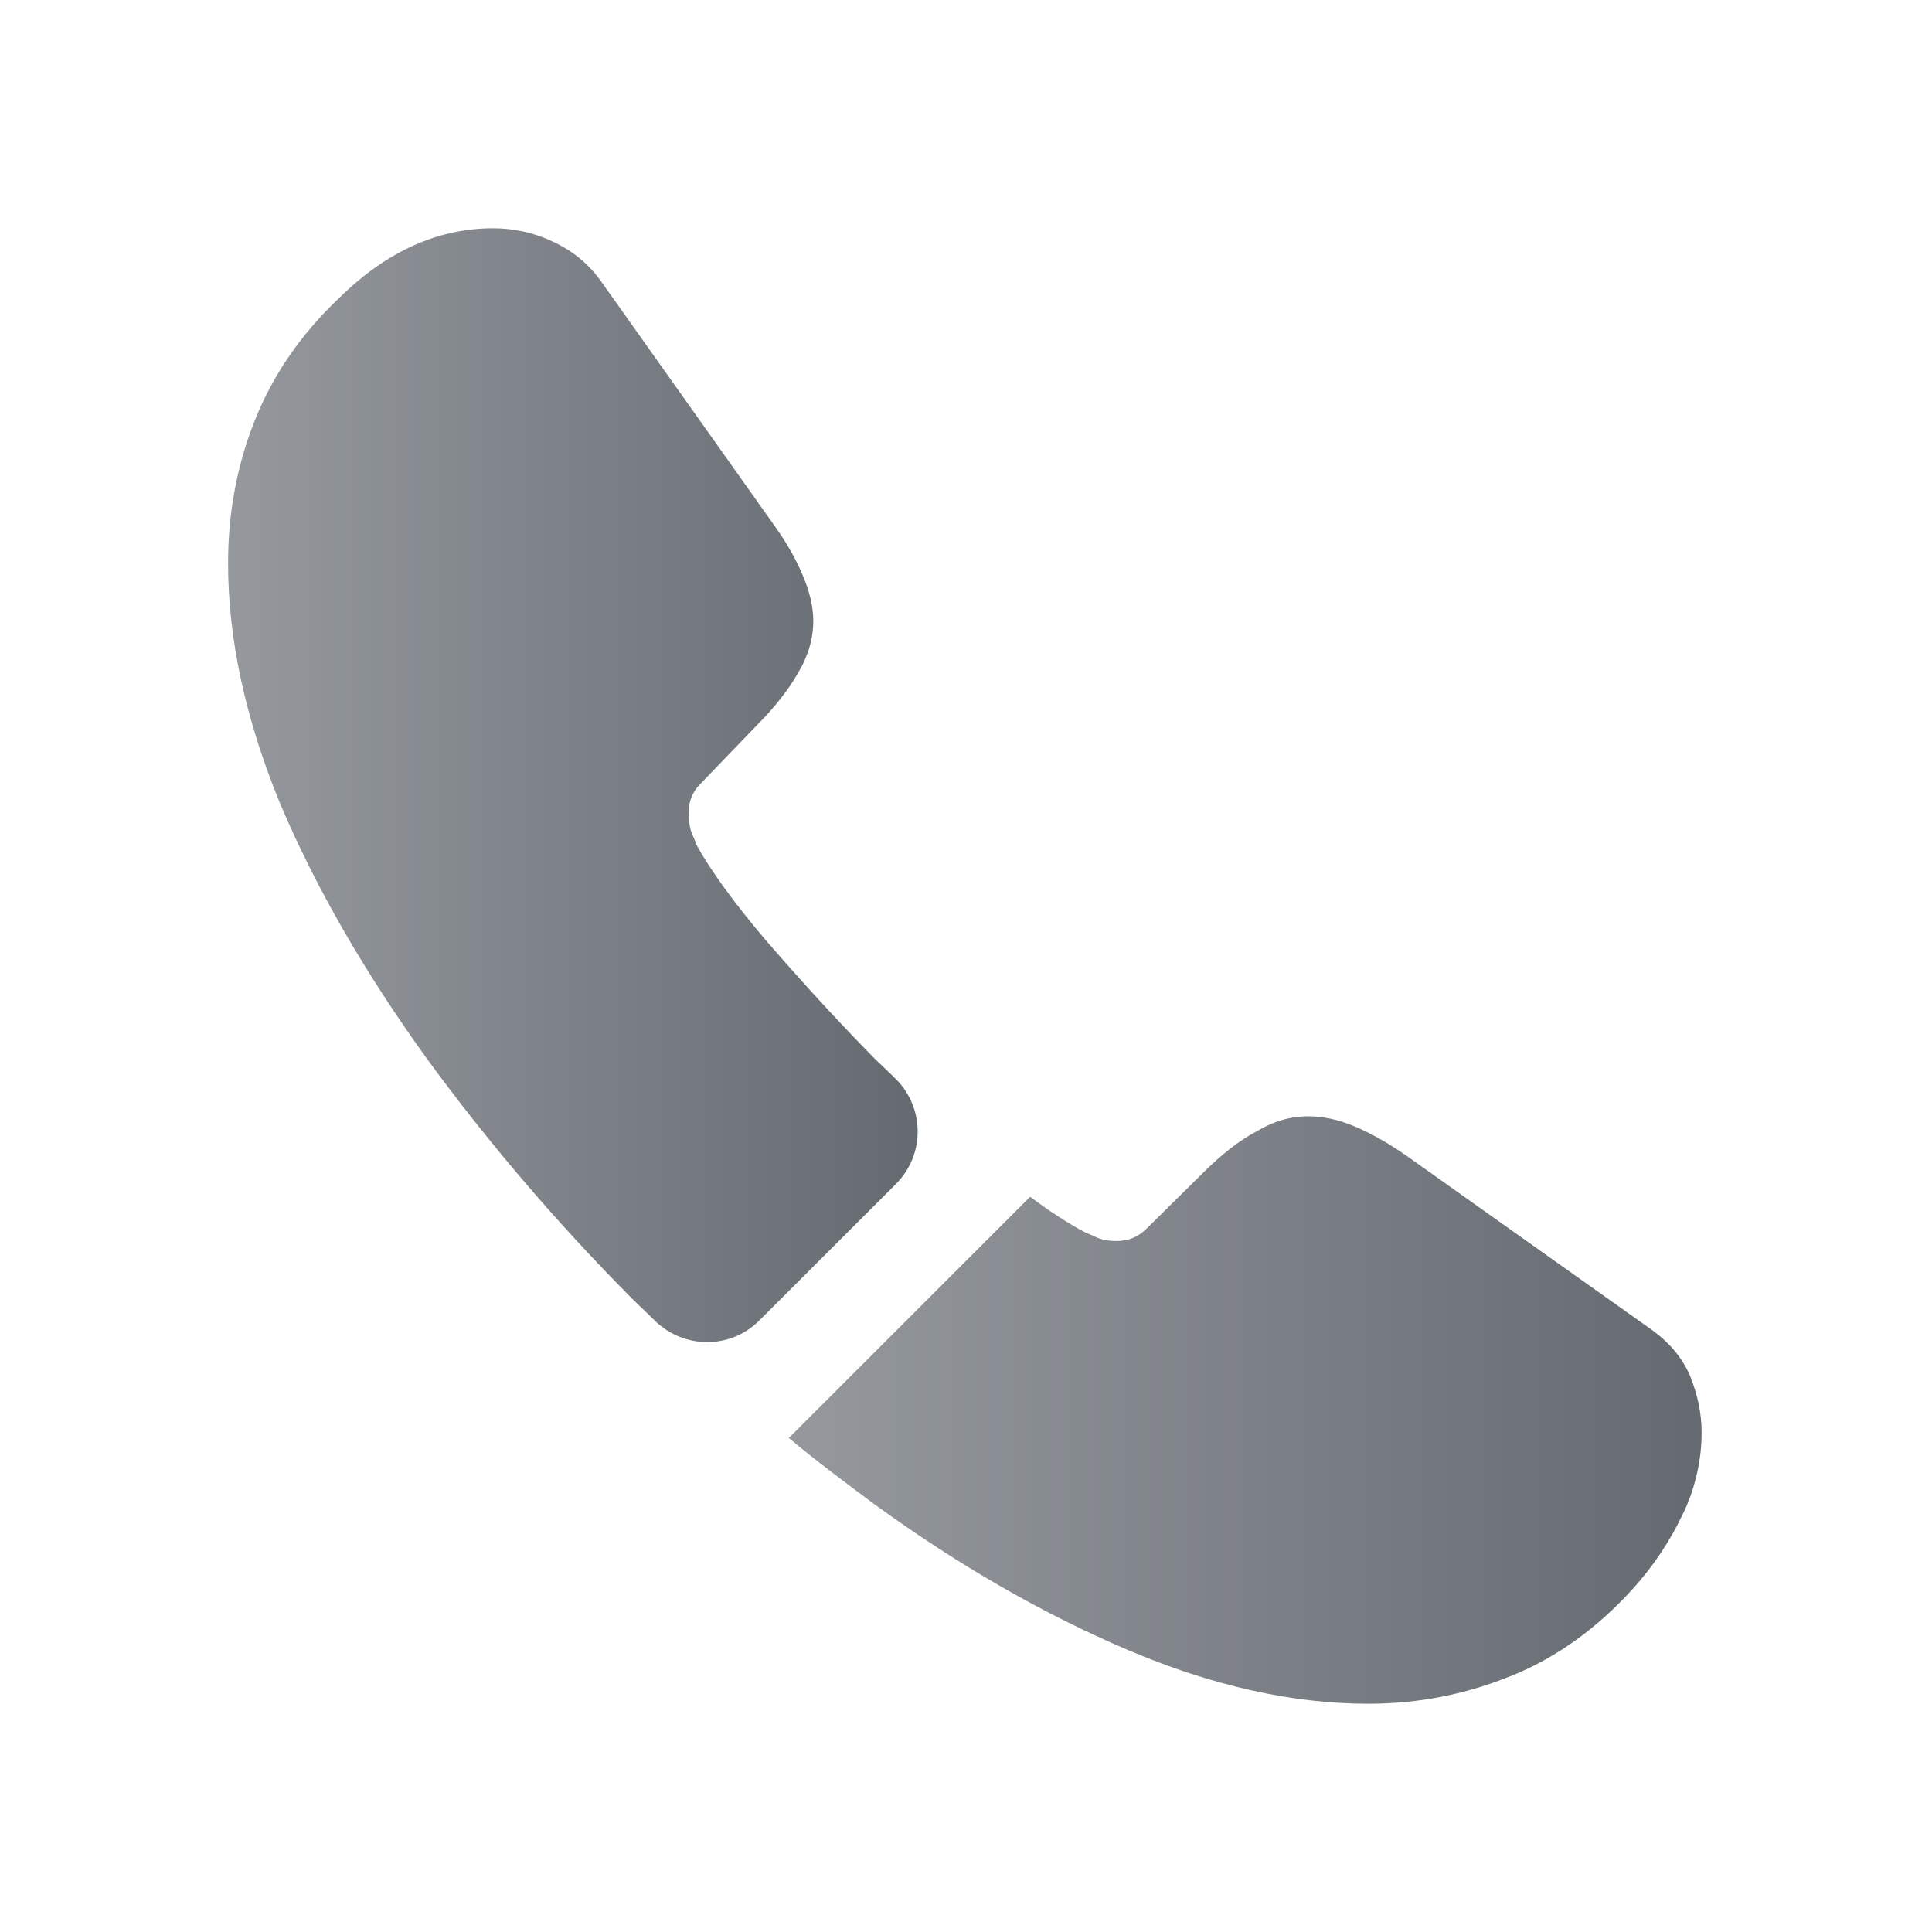 <svg width="20" height="20" viewBox="0 0 20 20" fill="none" xmlns="http://www.w3.org/2000/svg">
<path d="M9.275 12.256L7.861 13.669C7.563 13.967 7.09 13.967 6.784 13.677C6.7 13.592 6.616 13.516 6.532 13.432C5.745 12.638 5.035 11.805 4.401 10.934C3.775 10.063 3.27 9.192 2.904 8.329C2.545 7.458 2.361 6.626 2.361 5.831C2.361 5.312 2.453 4.815 2.636 4.357C2.82 3.891 3.11 3.463 3.515 3.081C4.004 2.6 4.538 2.363 5.104 2.363C5.318 2.363 5.531 2.409 5.722 2.501C5.921 2.592 6.097 2.73 6.234 2.929L8.006 5.426C8.144 5.617 8.243 5.793 8.312 5.961C8.381 6.122 8.419 6.282 8.419 6.427C8.419 6.611 8.366 6.794 8.259 6.97C8.159 7.145 8.014 7.329 7.831 7.512L7.25 8.115C7.166 8.199 7.128 8.299 7.128 8.421C7.128 8.482 7.136 8.536 7.151 8.597C7.174 8.658 7.197 8.704 7.212 8.749C7.35 9.001 7.586 9.33 7.922 9.727C8.266 10.124 8.633 10.529 9.03 10.934C9.106 11.011 9.191 11.087 9.267 11.163C9.572 11.461 9.58 11.95 9.275 12.256Z" fill="url(#paint0_linear_526_3751)"/>
<path d="M17.615 14.833C17.615 15.047 17.577 15.268 17.501 15.482C17.478 15.543 17.455 15.605 17.424 15.666C17.294 15.941 17.126 16.2 16.905 16.445C16.531 16.857 16.118 17.155 15.652 17.346C15.645 17.346 15.637 17.354 15.629 17.354C15.178 17.537 14.69 17.637 14.162 17.637C13.383 17.637 12.551 17.453 11.672 17.079C10.794 16.705 9.915 16.2 9.044 15.566C8.747 15.345 8.449 15.123 8.166 14.886L10.664 12.389C10.878 12.549 11.069 12.671 11.229 12.755C11.267 12.771 11.313 12.793 11.367 12.816C11.428 12.839 11.489 12.847 11.558 12.847C11.688 12.847 11.787 12.801 11.871 12.717L12.451 12.144C12.642 11.953 12.826 11.808 13.001 11.716C13.177 11.609 13.353 11.556 13.544 11.556C13.689 11.556 13.842 11.586 14.01 11.655C14.178 11.724 14.354 11.823 14.544 11.953L17.073 13.748C17.272 13.886 17.409 14.046 17.493 14.237C17.57 14.428 17.615 14.619 17.615 14.833Z" fill="url(#paint1_linear_526_3751)"/>
<defs>
<linearGradient id="paint0_linear_526_3751" x1="2.361" y1="9.497" x2="9.5" y2="9.497" gradientUnits="userSpaceOnUse">
<stop stop-color="#95999E"/>
<stop offset="1" stop-color="#656A71"/>
</linearGradient>
<linearGradient id="paint1_linear_526_3751" x1="8.166" y1="15.318" x2="17.615" y2="15.318" gradientUnits="userSpaceOnUse">
<stop stop-color="#95999E"/>
<stop offset="1" stop-color="#656A71"/>
</linearGradient>
</defs>
</svg>
